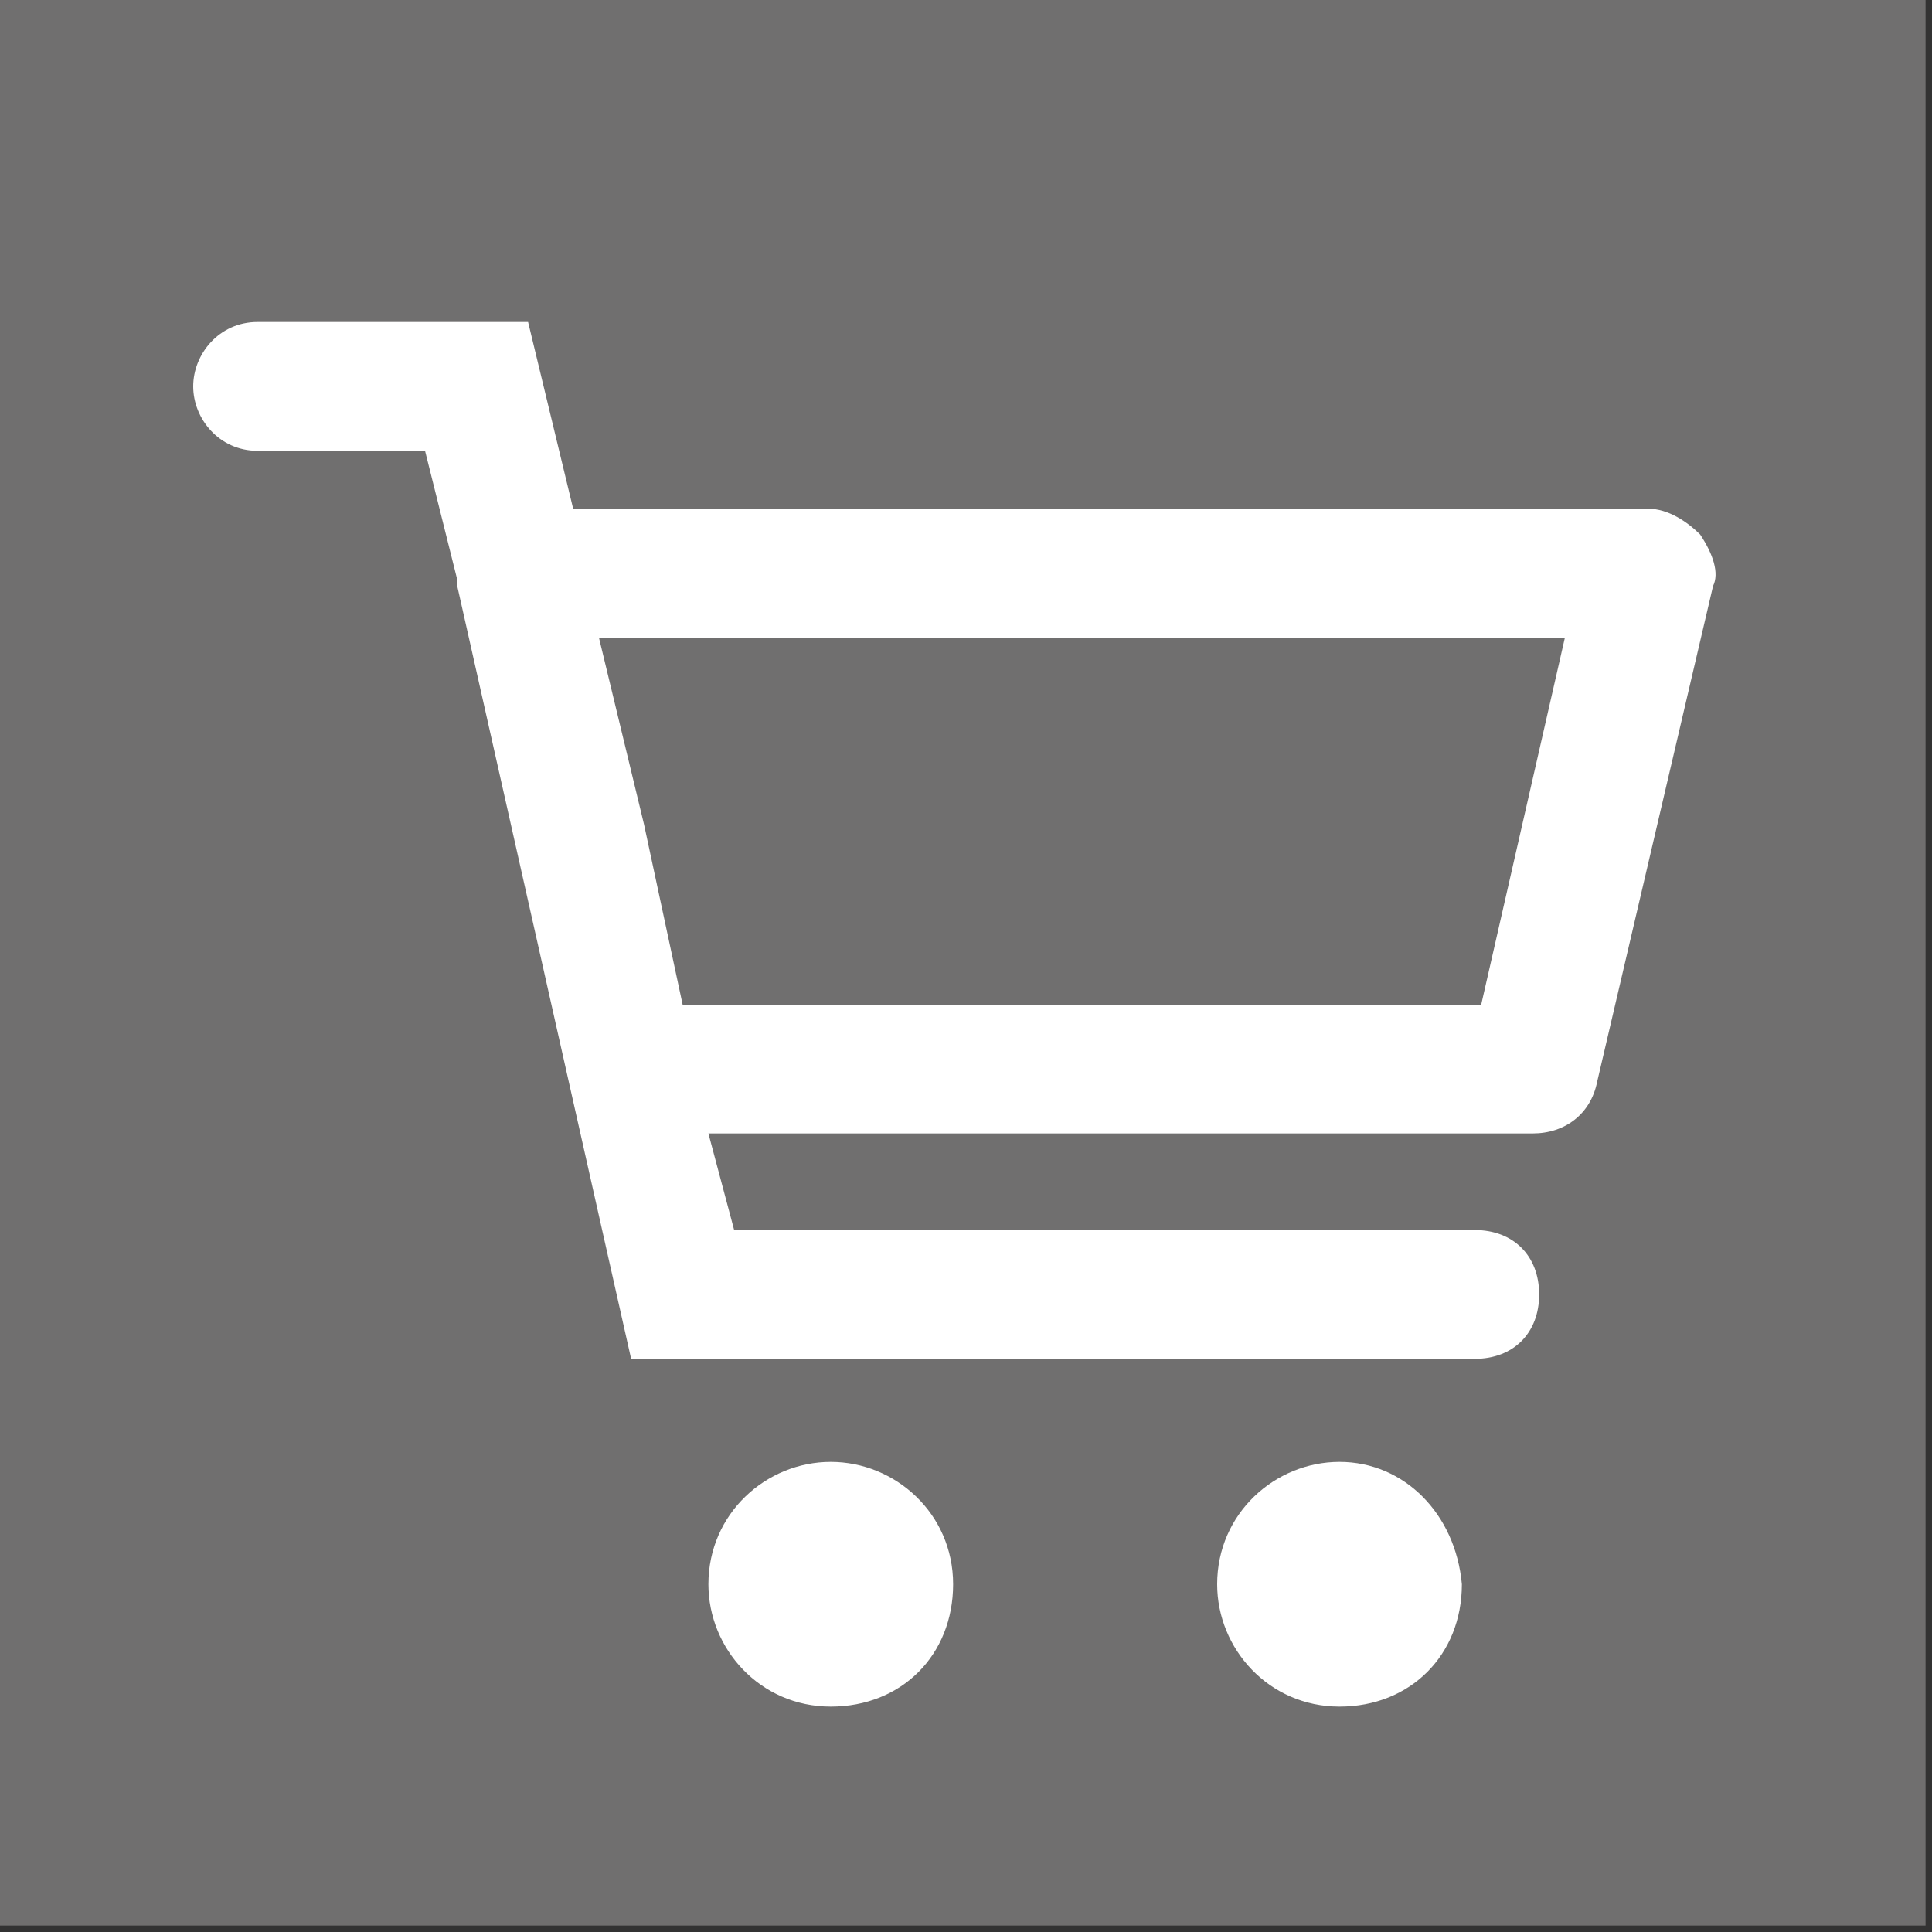 <?xml version="1.0" encoding="utf-8"?>
<!-- Generator: Adobe Illustrator 22.0.1, SVG Export Plug-In . SVG Version: 6.00 Build 0)  -->
<svg version="1.1" id="Ebene_1" xmlns="http://www.w3.org/2000/svg" xmlns:xlink="http://www.w3.org/1999/xlink" x="0px" y="0px"
	 viewBox="0 0 30 30" style="enable-background:new 0 0 30 30;" xml:space="preserve">
<rect x="0" y="0" width="30" height="30" fill="#333333" stroke="none"/>
<style type="text/css">
	.st0{fill:#706F6F;}
	.st1{fill:#FFFFFF;}
	.st2{fill:#BE1622;}
</style>
<rect x="0" y="0" class="st0" width="29.9" height="29.9"/>
<g>
	<path class="st1" d="M26.4,8.3c-0.2-0.2-0.5-0.4-0.8-0.4H8.9L8.2,5H4C3.4,5,3,5.5,3,6s0.4,1,1,1h2.6l0.5,2c0,0,0,0.1,0,0.1l0.9,4
		l1.8,8h13.1c0.6,0,1-0.4,1-1s-0.4-1-1-1H11.4L11,17.6h12.8c0.5,0,0.9-0.3,1-0.8l1.8-7.7C26.7,8.9,26.6,8.6,26.4,8.3z M23,15.6H10.6
		L10,12.8L9.3,9.9h15L23,15.6z"/>
	<path class="st1" d="M12.9,22.7c-1,0-1.9,0.8-1.9,1.9c0,1,0.8,1.9,1.9,1.9s1.9-0.8,1.9-1.9C14.8,23.5,13.9,22.7,12.9,22.7z"/>
	<path class="st1" d="M20.8,22.7c-1,0-1.9,0.8-1.9,1.9c0,1,0.8,1.9,1.9,1.9s1.9-0.8,1.9-1.9C22.6,23.5,21.8,22.7,20.8,22.7z"/>
</g>
</svg>
